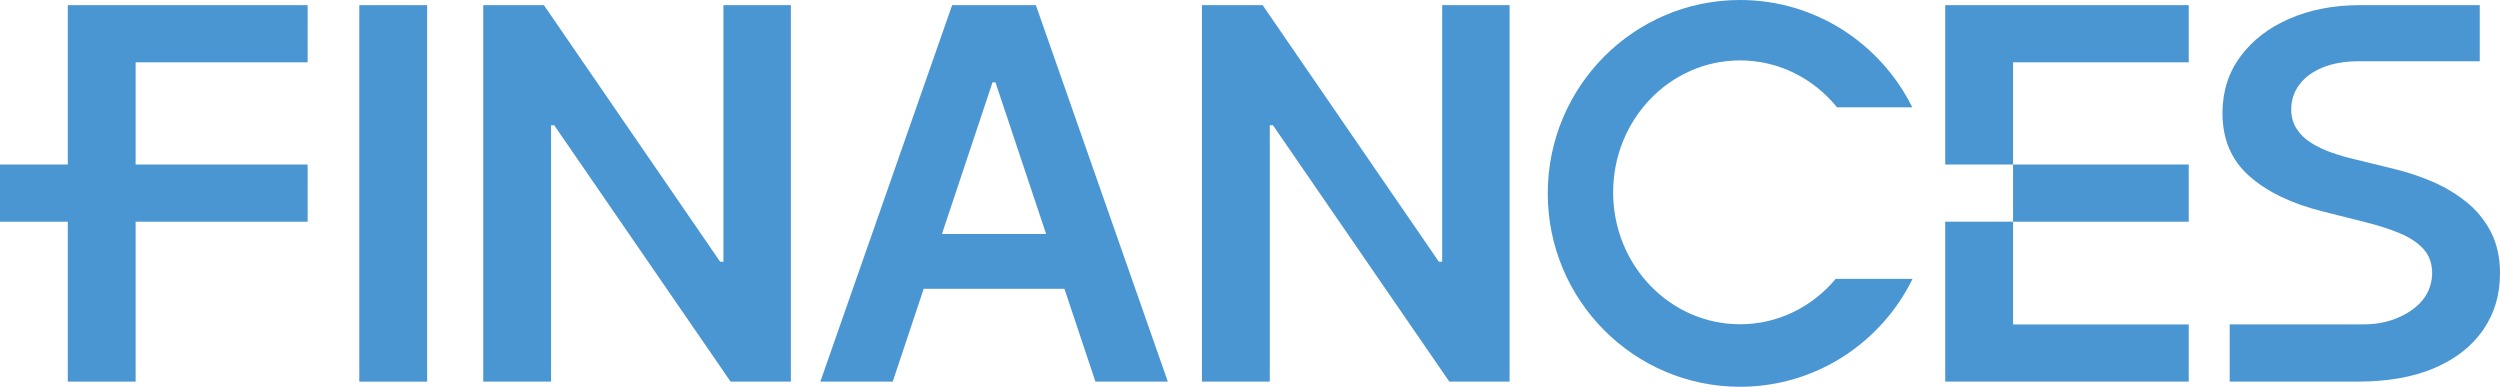 <svg width="362" height="56" viewBox="0 0 362 56" fill="none" xmlns="http://www.w3.org/2000/svg">
<g clip-path="url(#clip0_1_4)">
<path d="M61.85 0.748H52.027V55.262H61.85V0.748Z" fill="#4A96D2"/>
<path d="M104.752 37.903H104.279L78.758 0.748H69.975V55.259H79.794V18.126H80.244L105.788 55.259H114.517V0.748H104.752V37.903Z" fill="#4A96D2"/>
<path d="M137.869 0.748L118.785 55.259H129.268L133.752 41.814H154.127L158.618 55.259H169.101L149.994 0.748H137.869ZM136.393 33.883L143.716 11.923H144.143L151.48 33.883H136.396H136.393Z" fill="#4A96D2"/>
<path d="M208.827 37.903H208.351L182.83 0.746L174.042 0.748V55.259H183.866V18.126H184.316L209.86 55.259H218.589V0.746H208.827V37.903Z" fill="#4A96D2"/>
<path d="M251.959 46.953C241.811 46.953 233.583 38.401 233.583 27.85C233.583 17.298 241.811 8.747 251.959 8.747C257.601 8.747 262.639 11.39 266.01 15.546H276.9C272.34 6.332 262.887 0 251.959 0C236.581 0 224.115 12.54 224.115 28.004C224.115 43.468 236.581 56.003 251.959 56.003C262.92 56.003 272.393 49.638 276.938 40.382H265.808C262.437 44.404 257.491 46.955 251.959 46.955" fill="#4A96D2"/>
<path d="M9.816 23.822H0V32.101H9.816V55.259H19.639V32.101H44.546V23.822H19.639V9.024H44.546V0.748H9.816V23.822Z" fill="#4A96D2"/>
<path d="M314.08 32.101H316.929V23.822H291.493V32.101H314.08Z" fill="#4A96D2"/>
<path d="M281.669 23.822H291.493V9.024H316.929V0.746H281.669V23.822Z" fill="#4A96D2"/>
<path d="M281.669 55.254H316.929V46.981H291.493V32.101H281.669V55.254Z" fill="#4A96D2"/>
<path d="M360.673 33.579C359.79 31.869 358.593 30.411 357.085 29.207C355.576 27.999 353.877 26.998 351.975 26.201C350.082 25.412 348.11 24.782 346.062 24.313L340.98 23.071C339.87 22.811 338.763 22.498 337.671 22.114C336.579 21.739 335.584 21.266 334.678 20.703C333.778 20.15 333.07 19.46 332.551 18.65C332.029 17.838 331.765 16.878 331.765 15.775C331.783 14.451 332.182 13.268 332.962 12.236C333.737 11.195 334.855 10.377 336.32 9.775C337.786 9.173 339.538 8.87 341.586 8.87H359.067V0.746H341.586C337.847 0.764 334.494 1.414 331.53 2.7C328.528 3.999 326.157 5.825 324.423 8.17C322.681 10.516 321.814 13.25 321.814 16.372C321.814 20.168 323.111 23.205 325.694 25.494C328.279 27.775 331.804 29.48 336.269 30.601L342.438 32.152C344.376 32.633 346.077 33.183 347.532 33.795C348.988 34.407 350.123 35.169 350.934 36.074C351.747 36.979 352.159 38.121 352.179 39.502C352.161 41.02 351.696 42.344 350.778 43.47C350.553 43.751 349.417 45.137 346.98 46.109C344.814 46.976 342.985 46.976 341.353 46.976H322.858V55.254H341.353C341.384 55.254 341.407 55.254 341.435 55.254C345.773 55.254 349.476 54.593 352.54 53.279C355.596 51.96 357.941 50.118 359.565 47.765C361.189 45.41 362.003 42.686 362.003 39.579C362.003 37.285 361.558 35.282 360.675 33.579" fill="#4A96D2"/>
</g>
<defs>
<clipPath id="clip0_1_4">
<rect width="362" height="56" fill="white"/>
</clipPath>
</defs>
</svg>
